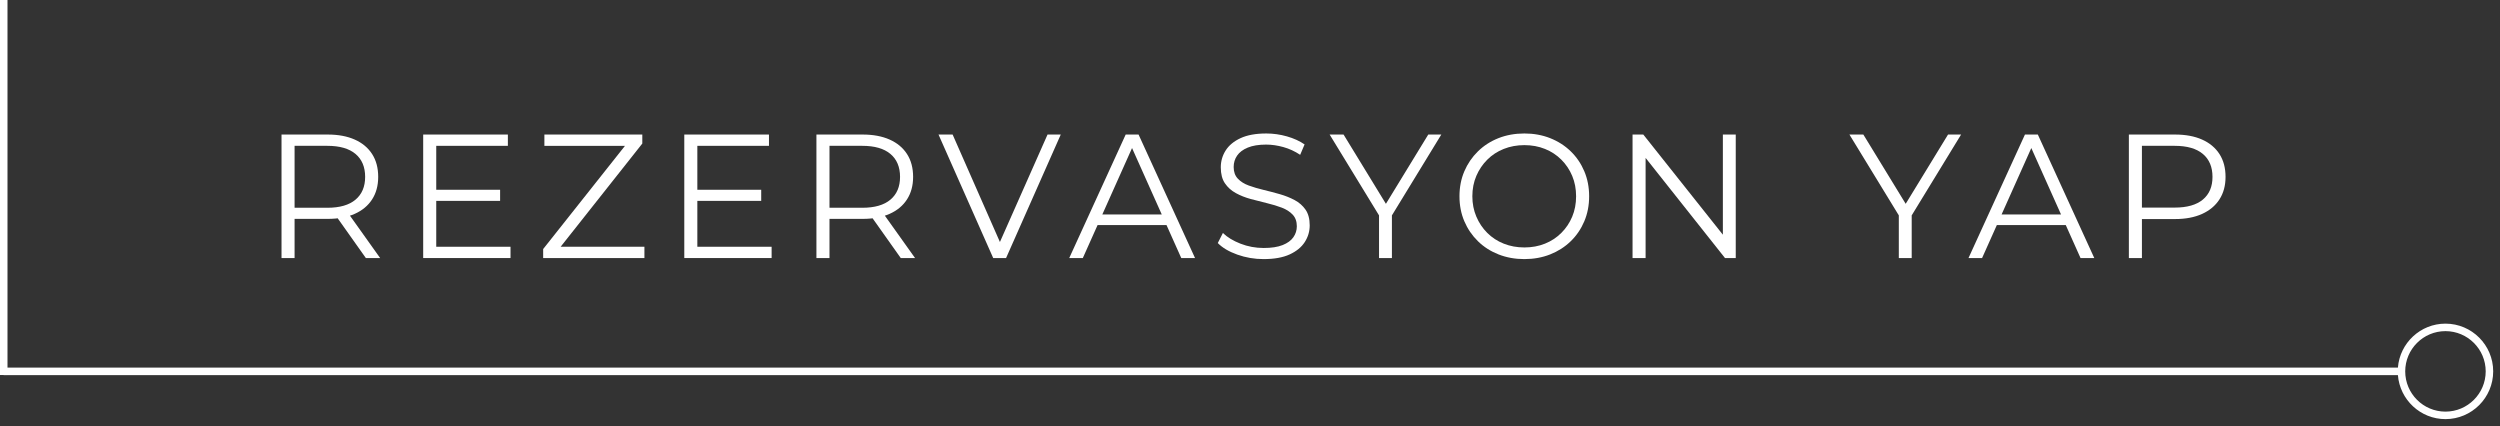 <?xml version="1.0" encoding="UTF-8" standalone="no"?><!DOCTYPE svg PUBLIC "-//W3C//DTD SVG 1.1//EN" "http://www.w3.org/Graphics/SVG/1.1/DTD/svg11.dtd"><svg width="100%" height="100%" viewBox="0 0 258 44" version="1.1" xmlns="http://www.w3.org/2000/svg" xmlns:xlink="http://www.w3.org/1999/xlink" xml:space="preserve" xmlns:serif="http://www.serif.com/" style="fill-rule:evenodd;clip-rule:evenodd;stroke-linejoin:round;stroke-miterlimit:2;"><rect x="0" y="0" width="258" height="44" fill="#333333" stroke="none"/><g><path d="M252.371,34.173c2.29,0 4.153,1.863 4.153,4.153c0,2.29 -1.863,4.154 -4.153,4.154c-2.29,0 -4.153,-1.864 -4.153,-4.154c0,-2.29 1.863,-4.153 4.153,-4.153m-4.907,4.54c0.198,2.536 2.321,4.54 4.907,4.54c2.716,0 4.926,-2.21 4.926,-4.927c0,-2.716 -2.21,-4.926 -4.926,-4.926c-2.586,0 -4.709,2.004 -4.907,4.54l-247.088,0l0,0.773l247.088,0Z" style="fill:#fff;fill-rule:nonzero;"/><rect x="0" y="0" width="0.773" height="38.702" style="fill:#fff;"/><path d="M29.053,26.63l0,-12.745l4.77,0c1.081,0 2.009,0.173 2.786,0.519c0.777,0.346 1.375,0.844 1.793,1.493c0.419,0.649 0.628,1.435 0.628,2.358c0,0.898 -0.209,1.672 -0.628,2.321c-0.418,0.65 -1.016,1.147 -1.793,1.493c-0.777,0.346 -1.705,0.519 -2.786,0.519l-4.023,-0l0.601,-0.619l-0,4.661l-1.348,-0Zm8.703,-0l-3.277,-4.625l1.456,0l3.296,4.625l-1.475,-0Zm-7.355,-4.552l-0.601,-0.637l3.987,-0c1.274,-0 2.242,-0.279 2.904,-0.838c0.661,-0.558 0.992,-1.341 0.992,-2.348c0,-1.02 -0.331,-1.809 -0.992,-2.367c-0.662,-0.558 -1.63,-0.838 -2.904,-0.838l-3.987,0l0.601,-0.637l-0,7.665Z" style="fill:#fff;fill-rule:nonzero;"/><path d="M44.875,19.584l6.736,-0l0,1.147l-6.736,-0l-0,-1.147Zm0.145,5.881l7.665,-0l0,1.165l-9.012,-0l0,-12.745l8.739,0l0,1.165l-7.392,0l0,10.415Z" style="fill:#fff;fill-rule:nonzero;"/><path d="M56.054,26.63l-0,-0.929l8.848,-11.16l0.146,0.509l-8.867,0l-0,-1.165l10.105,0l-0,0.929l-8.831,11.16l-0.163,-0.509l9.212,-0l0,1.165l-10.45,-0Z" style="fill:#fff;fill-rule:nonzero;"/><path d="M71.82,19.584l6.737,-0l-0,1.147l-6.737,-0l0,-1.147Zm0.146,5.881l7.665,-0l-0,1.165l-9.012,-0l-0,-12.745l8.739,0l-0,1.165l-7.392,0l0,10.415Z" style="fill:#fff;fill-rule:nonzero;"/><path d="M84.255,26.63l0,-12.745l4.771,0c1.08,0 2.008,0.173 2.785,0.519c0.777,0.346 1.375,0.844 1.793,1.493c0.419,0.649 0.629,1.435 0.629,2.358c-0,0.898 -0.21,1.672 -0.629,2.321c-0.418,0.65 -1.016,1.147 -1.793,1.493c-0.777,0.346 -1.705,0.519 -2.785,0.519l-4.024,-0l0.601,-0.619l-0,4.661l-1.348,-0Zm8.703,-0l-3.277,-4.625l1.456,0l3.296,4.625l-1.475,-0Zm-7.355,-4.552l-0.601,-0.637l3.987,-0c1.275,-0 2.243,-0.279 2.904,-0.838c0.662,-0.558 0.992,-1.341 0.992,-2.348c0,-1.02 -0.33,-1.809 -0.992,-2.367c-0.661,-0.558 -1.629,-0.838 -2.904,-0.838l-3.987,0l0.601,-0.637l-0,7.665Z" style="fill:#fff;fill-rule:nonzero;"/><path d="M102.498,26.63l-5.644,-12.745l1.457,0l5.28,11.998l-0.801,0l5.316,-11.998l1.365,0l-5.644,12.745l-1.329,-0Z" style="fill:#fff;fill-rule:nonzero;"/><path d="M110.345,26.63l5.826,-12.745l1.329,0l5.827,12.745l-1.421,-0l-5.352,-11.962l0.546,0l-5.353,11.962l-1.402,-0Zm2.294,-3.405l0.401,-1.092l7.41,-0l0.4,1.092l-8.211,0Z" style="fill:#fff;fill-rule:nonzero;"/><path d="M130.409,26.739c-0.947,0 -1.854,-0.155 -2.722,-0.464c-0.868,-0.31 -1.538,-0.707 -2.012,-1.193l0.528,-1.038c0.449,0.437 1.053,0.805 1.812,1.102c0.758,0.297 1.556,0.446 2.394,0.446c0.801,0 1.453,-0.1 1.957,-0.3c0.504,-0.201 0.874,-0.471 1.111,-0.811c0.236,-0.339 0.355,-0.716 0.355,-1.128c-0,-0.498 -0.143,-0.899 -0.428,-1.202c-0.285,-0.303 -0.659,-0.543 -1.12,-0.719c-0.461,-0.176 -0.971,-0.331 -1.529,-0.464c-0.559,-0.134 -1.117,-0.277 -1.675,-0.428c-0.559,-0.152 -1.071,-0.355 -1.539,-0.61c-0.467,-0.255 -0.843,-0.592 -1.128,-1.011c-0.286,-0.418 -0.428,-0.968 -0.428,-1.647c-0,-0.631 0.167,-1.211 0.5,-1.739c0.334,-0.528 0.847,-0.953 1.539,-1.275c0.692,-0.321 1.578,-0.482 2.658,-0.482c0.716,0 1.426,0.1 2.13,0.3c0.704,0.201 1.311,0.477 1.821,0.829l-0.455,1.074c-0.547,-0.364 -1.126,-0.631 -1.739,-0.801c-0.613,-0.17 -1.205,-0.255 -1.775,-0.255c-0.765,0 -1.396,0.103 -1.894,0.31c-0.497,0.206 -0.865,0.482 -1.101,0.828c-0.237,0.346 -0.355,0.737 -0.355,1.174c-0,0.498 0.142,0.898 0.428,1.202c0.285,0.303 0.661,0.54 1.128,0.71c0.468,0.17 0.981,0.322 1.539,0.455c0.558,0.134 1.114,0.279 1.666,0.437c0.552,0.158 1.062,0.361 1.529,0.61c0.467,0.249 0.844,0.58 1.129,0.992c0.285,0.413 0.428,0.953 0.428,1.621c-0,0.619 -0.17,1.192 -0.51,1.72c-0.34,0.528 -0.859,0.953 -1.557,1.275c-0.698,0.321 -1.593,0.482 -2.685,0.482Z" style="fill:#fff;fill-rule:nonzero;"/><path d="M142.316,26.63l-0,-4.734l0.309,0.838l-5.407,-8.849l1.438,0l4.752,7.774l-0.764,0l4.752,-7.774l1.347,0l-5.407,8.849l0.309,-0.838l0,4.734l-1.329,-0Z" style="fill:#fff;fill-rule:nonzero;"/><path d="M157.318,26.739c-0.959,0 -1.848,-0.161 -2.667,-0.482c-0.819,-0.322 -1.529,-0.777 -2.13,-1.366c-0.601,-0.589 -1.068,-1.274 -1.402,-2.057c-0.334,-0.783 -0.501,-1.642 -0.501,-2.576c0,-0.935 0.167,-1.794 0.501,-2.577c0.334,-0.783 0.801,-1.468 1.402,-2.057c0.601,-0.589 1.308,-1.044 2.121,-1.366c0.813,-0.321 1.705,-0.482 2.676,-0.482c0.959,0 1.845,0.161 2.658,0.482c0.813,0.322 1.52,0.774 2.121,1.357c0.601,0.582 1.068,1.268 1.402,2.057c0.334,0.789 0.501,1.651 0.501,2.586c-0,0.934 -0.167,1.796 -0.501,2.585c-0.334,0.789 -0.801,1.475 -1.402,2.057c-0.601,0.583 -1.308,1.035 -2.121,1.357c-0.813,0.321 -1.699,0.482 -2.658,0.482Zm0,-1.202c0.765,0 1.472,-0.13 2.121,-0.391c0.65,-0.261 1.214,-0.631 1.693,-1.111c0.48,-0.479 0.853,-1.037 1.12,-1.675c0.267,-0.637 0.401,-1.338 0.401,-2.102c-0,-0.765 -0.134,-1.466 -0.401,-2.103c-0.267,-0.638 -0.64,-1.196 -1.12,-1.675c-0.479,-0.48 -1.043,-0.85 -1.693,-1.111c-0.649,-0.261 -1.356,-0.391 -2.121,-0.391c-0.765,-0 -1.475,0.13 -2.13,0.391c-0.655,0.261 -1.223,0.631 -1.702,1.111c-0.48,0.479 -0.856,1.037 -1.129,1.675c-0.273,0.637 -0.41,1.338 -0.41,2.103c0,0.752 0.137,1.45 0.41,2.093c0.273,0.644 0.649,1.205 1.129,1.684c0.479,0.48 1.047,0.85 1.702,1.111c0.655,0.261 1.365,0.391 2.13,0.391Z" style="fill:#fff;fill-rule:nonzero;"/><path d="M168.479,26.63l-0,-12.745l1.11,0l8.794,11.07l-0.583,-0l0,-11.07l1.329,0l0,12.745l-1.11,-0l-8.776,-11.07l0.583,0l-0,11.07l-1.347,-0Z" style="fill:#fff;fill-rule:nonzero;"/><path d="M195.958,26.63l-0,-4.734l0.309,0.838l-5.407,-8.849l1.438,0l4.752,7.774l-0.765,0l4.752,-7.774l1.348,0l-5.408,8.849l0.31,-0.838l-0,4.734l-1.329,-0Z" style="fill:#fff;fill-rule:nonzero;"/><path d="M203.149,26.63l5.826,-12.745l1.329,0l5.826,12.745l-1.42,-0l-5.352,-11.962l0.546,0l-5.353,11.962l-1.402,-0Zm2.294,-3.405l0.401,-1.092l7.41,-0l0.4,1.092l-8.211,0Z" style="fill:#fff;fill-rule:nonzero;"/><path d="M219.699,26.63l-0,-12.745l4.77,0c1.08,0 2.009,0.173 2.786,0.519c0.776,0.346 1.374,0.844 1.793,1.493c0.419,0.649 0.628,1.435 0.628,2.358c0,0.898 -0.209,1.672 -0.628,2.321c-0.419,0.65 -1.017,1.15 -1.793,1.502c-0.777,0.352 -1.706,0.528 -2.786,0.528l-4.024,0l0.601,-0.637l0,4.661l-1.347,-0Zm1.347,-4.552l-0.601,-0.655l3.988,-0c1.274,-0 2.242,-0.276 2.904,-0.829c0.661,-0.552 0.992,-1.332 0.992,-2.339c-0,-1.02 -0.331,-1.809 -0.992,-2.367c-0.662,-0.558 -1.63,-0.838 -2.904,-0.838l-3.988,0l0.601,-0.637l0,7.665Z" style="fill:#fff;fill-rule:nonzero;"/></g></svg>